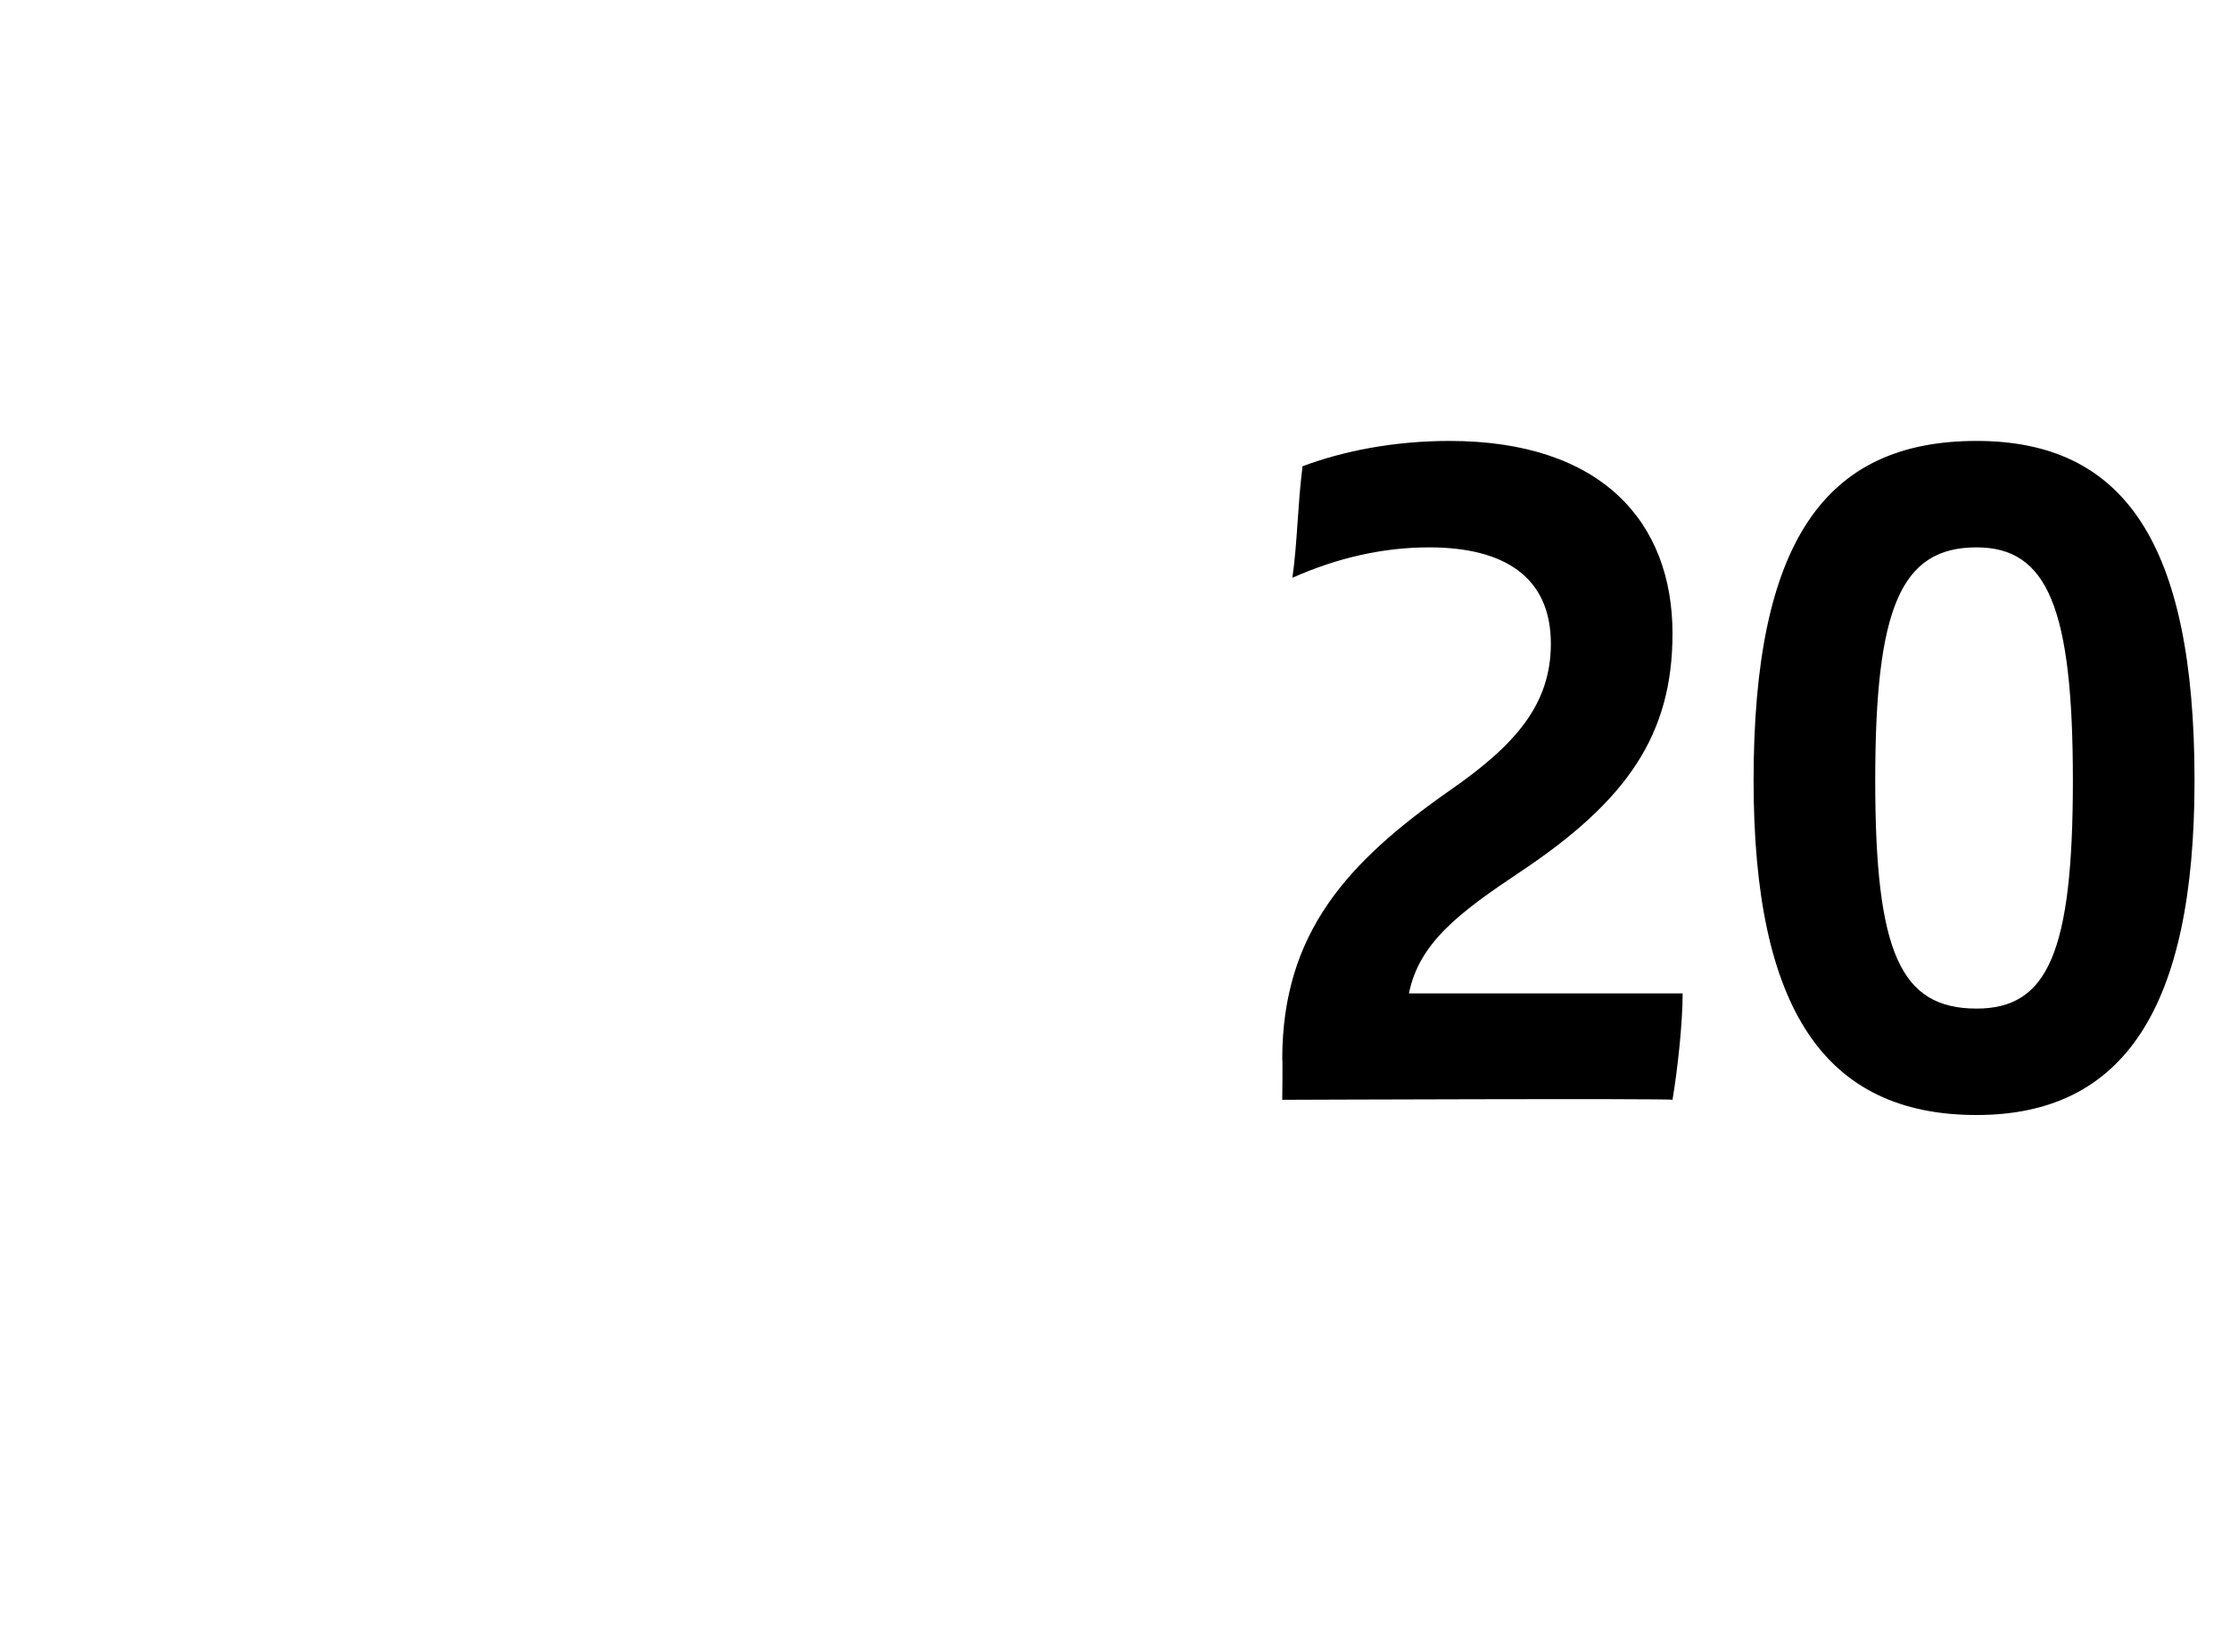<?xml version="1.0" standalone="no"?><!DOCTYPE svg PUBLIC "-//W3C//DTD SVG 1.1//EN" "http://www.w3.org/Graphics/SVG/1.1/DTD/svg11.dtd"><svg xmlns="http://www.w3.org/2000/svg" version="1.1" width="44px" height="32.6px" viewBox="0 -8 44 32.6" style="top:-8px"><desc>20</desc><defs/><g id="Polygon299019"><path d="m33.2 11.6c0 .6-.1 1.5-.2 2.1c-.02-.03-7.7 0-7.7 0c0 0 .01-.82 0-.8c0-2.5 1.3-3.9 3.3-5.3c1.3-.9 2-1.7 2-2.9c0-1.3-.9-1.9-2.4-1.9c-.9 0-1.8.2-2.7.6c.1-.7.1-1.4.2-2.2c.8-.3 1.8-.5 2.9-.5c3 0 4.4 1.6 4.4 3.8c0 2-.9 3.3-3 4.7c-1.2.8-2 1.4-2.2 2.4c0 0 5.4 0 5.4 0zm1.4-4.2c0-4.7 1.4-6.7 4.4-6.7c2.9 0 4.3 2 4.3 6.7c0 4.5-1.4 6.6-4.3 6.6c-3 0-4.4-2.1-4.4-6.6zm6.3 0c0-3.4-.5-4.6-1.9-4.6c-1.5 0-2 1.2-2 4.6c0 3.4.5 4.5 2 4.5c1.4 0 1.9-1.1 1.9-4.5z" stroke="none" fill="#000"/></g></svg>